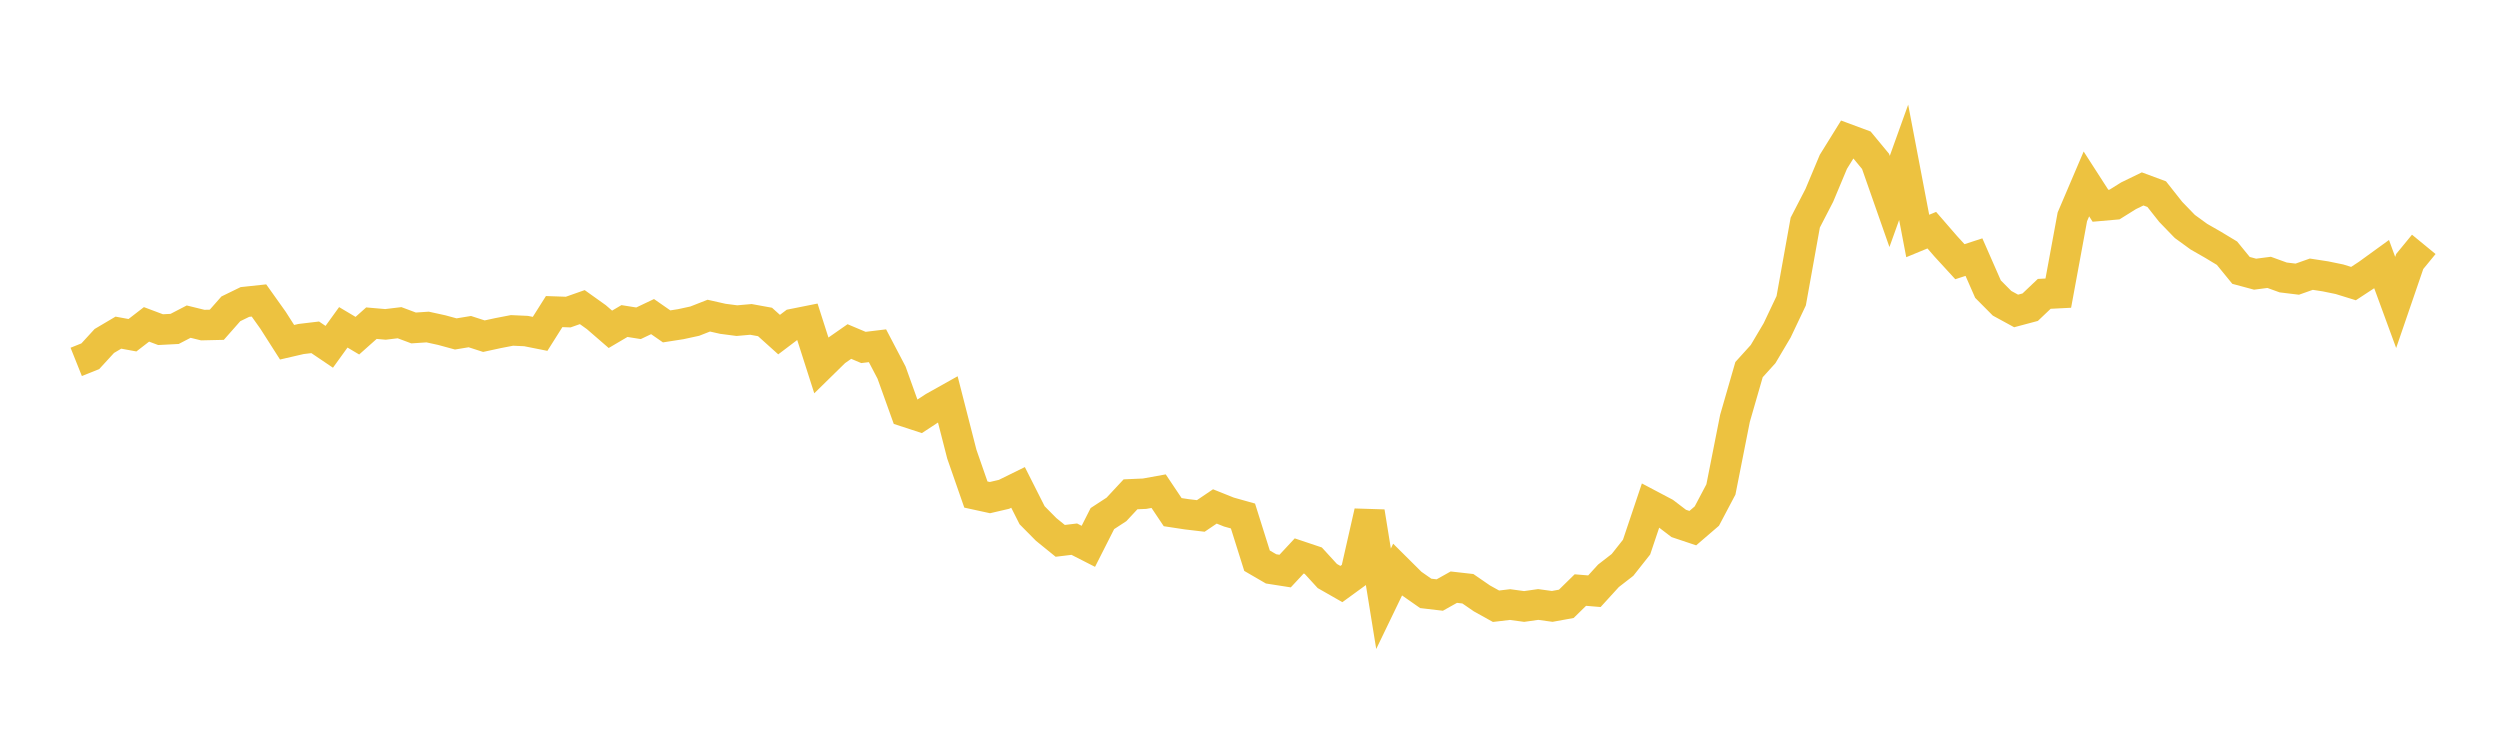 <svg width="164" height="48" xmlns="http://www.w3.org/2000/svg" xmlns:xlink="http://www.w3.org/1999/xlink"><path fill="none" stroke="rgb(237,194,64)" stroke-width="2" d="M5,23.74L5.922,23.371L6.844,22.367L7.766,21.822L8.689,21.991L9.611,21.279L10.533,21.625L11.455,21.577L12.377,21.099L13.299,21.326L14.222,21.305L15.144,20.259L16.066,19.81L16.988,19.711L17.91,21.006L18.832,22.451L19.754,22.238L20.677,22.128L21.599,22.751L22.521,21.473L23.443,22.021L24.365,21.2L25.287,21.28L26.21,21.169L27.132,21.514L28.054,21.453L28.976,21.655L29.898,21.906L30.82,21.754L31.743,22.053L32.665,21.853L33.587,21.675L34.509,21.717L35.431,21.901L36.353,20.44L37.275,20.472L38.198,20.147L39.12,20.805L40.042,21.603L40.964,21.06L41.886,21.207L42.808,20.769L43.731,21.411L44.653,21.267L45.575,21.067L46.497,20.706L47.419,20.914L48.341,21.034L49.263,20.953L50.186,21.121L51.108,21.95L52.03,21.253L52.952,21.069L53.874,23.951L54.796,23.047L55.719,22.404L56.641,22.793L57.563,22.681L58.485,24.441L59.407,27.01L60.329,27.311L61.251,26.707L62.174,26.19L63.096,29.793L64.018,32.442L64.94,32.643L65.862,32.428L66.784,31.974L67.707,33.801L68.629,34.732L69.551,35.48L70.473,35.369L71.395,35.839L72.317,34.019L73.24,33.417L74.162,32.427L75.084,32.387L76.006,32.22L76.928,33.597L77.85,33.737L78.772,33.846L79.695,33.222L80.617,33.591L81.539,33.85L82.461,36.782L83.383,37.318L84.305,37.462L85.228,36.47L86.15,36.779L87.072,37.787L87.994,38.313L88.916,37.642L89.838,33.576L90.76,39.278L91.683,37.365L92.605,38.281L93.527,38.926L94.449,39.034L95.371,38.518L96.293,38.622L97.216,39.257L98.138,39.769L99.06,39.659L99.982,39.785L100.904,39.654L101.826,39.78L102.749,39.612L103.671,38.708L104.593,38.784L105.515,37.773L106.437,37.057L107.359,35.891L108.281,33.147L109.204,33.634L110.126,34.337L111.048,34.646L111.97,33.853L112.892,32.107L113.814,27.446L114.737,24.247L115.659,23.228L116.581,21.672L117.503,19.729L118.425,14.601L119.347,12.817L120.269,10.617L121.192,9.129L122.114,9.471L123.036,10.585L123.958,13.215L124.88,10.648L125.802,15.48L126.725,15.099L127.647,16.162L128.569,17.167L129.491,16.867L130.413,18.967L131.335,19.895L132.257,20.398L133.18,20.152L134.102,19.277L135.024,19.23L135.946,14.226L136.868,12.065L137.79,13.497L138.713,13.416L139.635,12.841L140.557,12.393L141.479,12.735L142.401,13.901L143.323,14.854L144.246,15.525L145.168,16.053L146.09,16.609L147.012,17.738L147.934,17.986L148.856,17.867L149.778,18.201L150.701,18.313L151.623,17.987L152.545,18.129L153.467,18.318L154.389,18.603L155.311,17.998L156.234,17.329L157.156,19.841L158.078,17.154L159,16.03"></path></svg>
